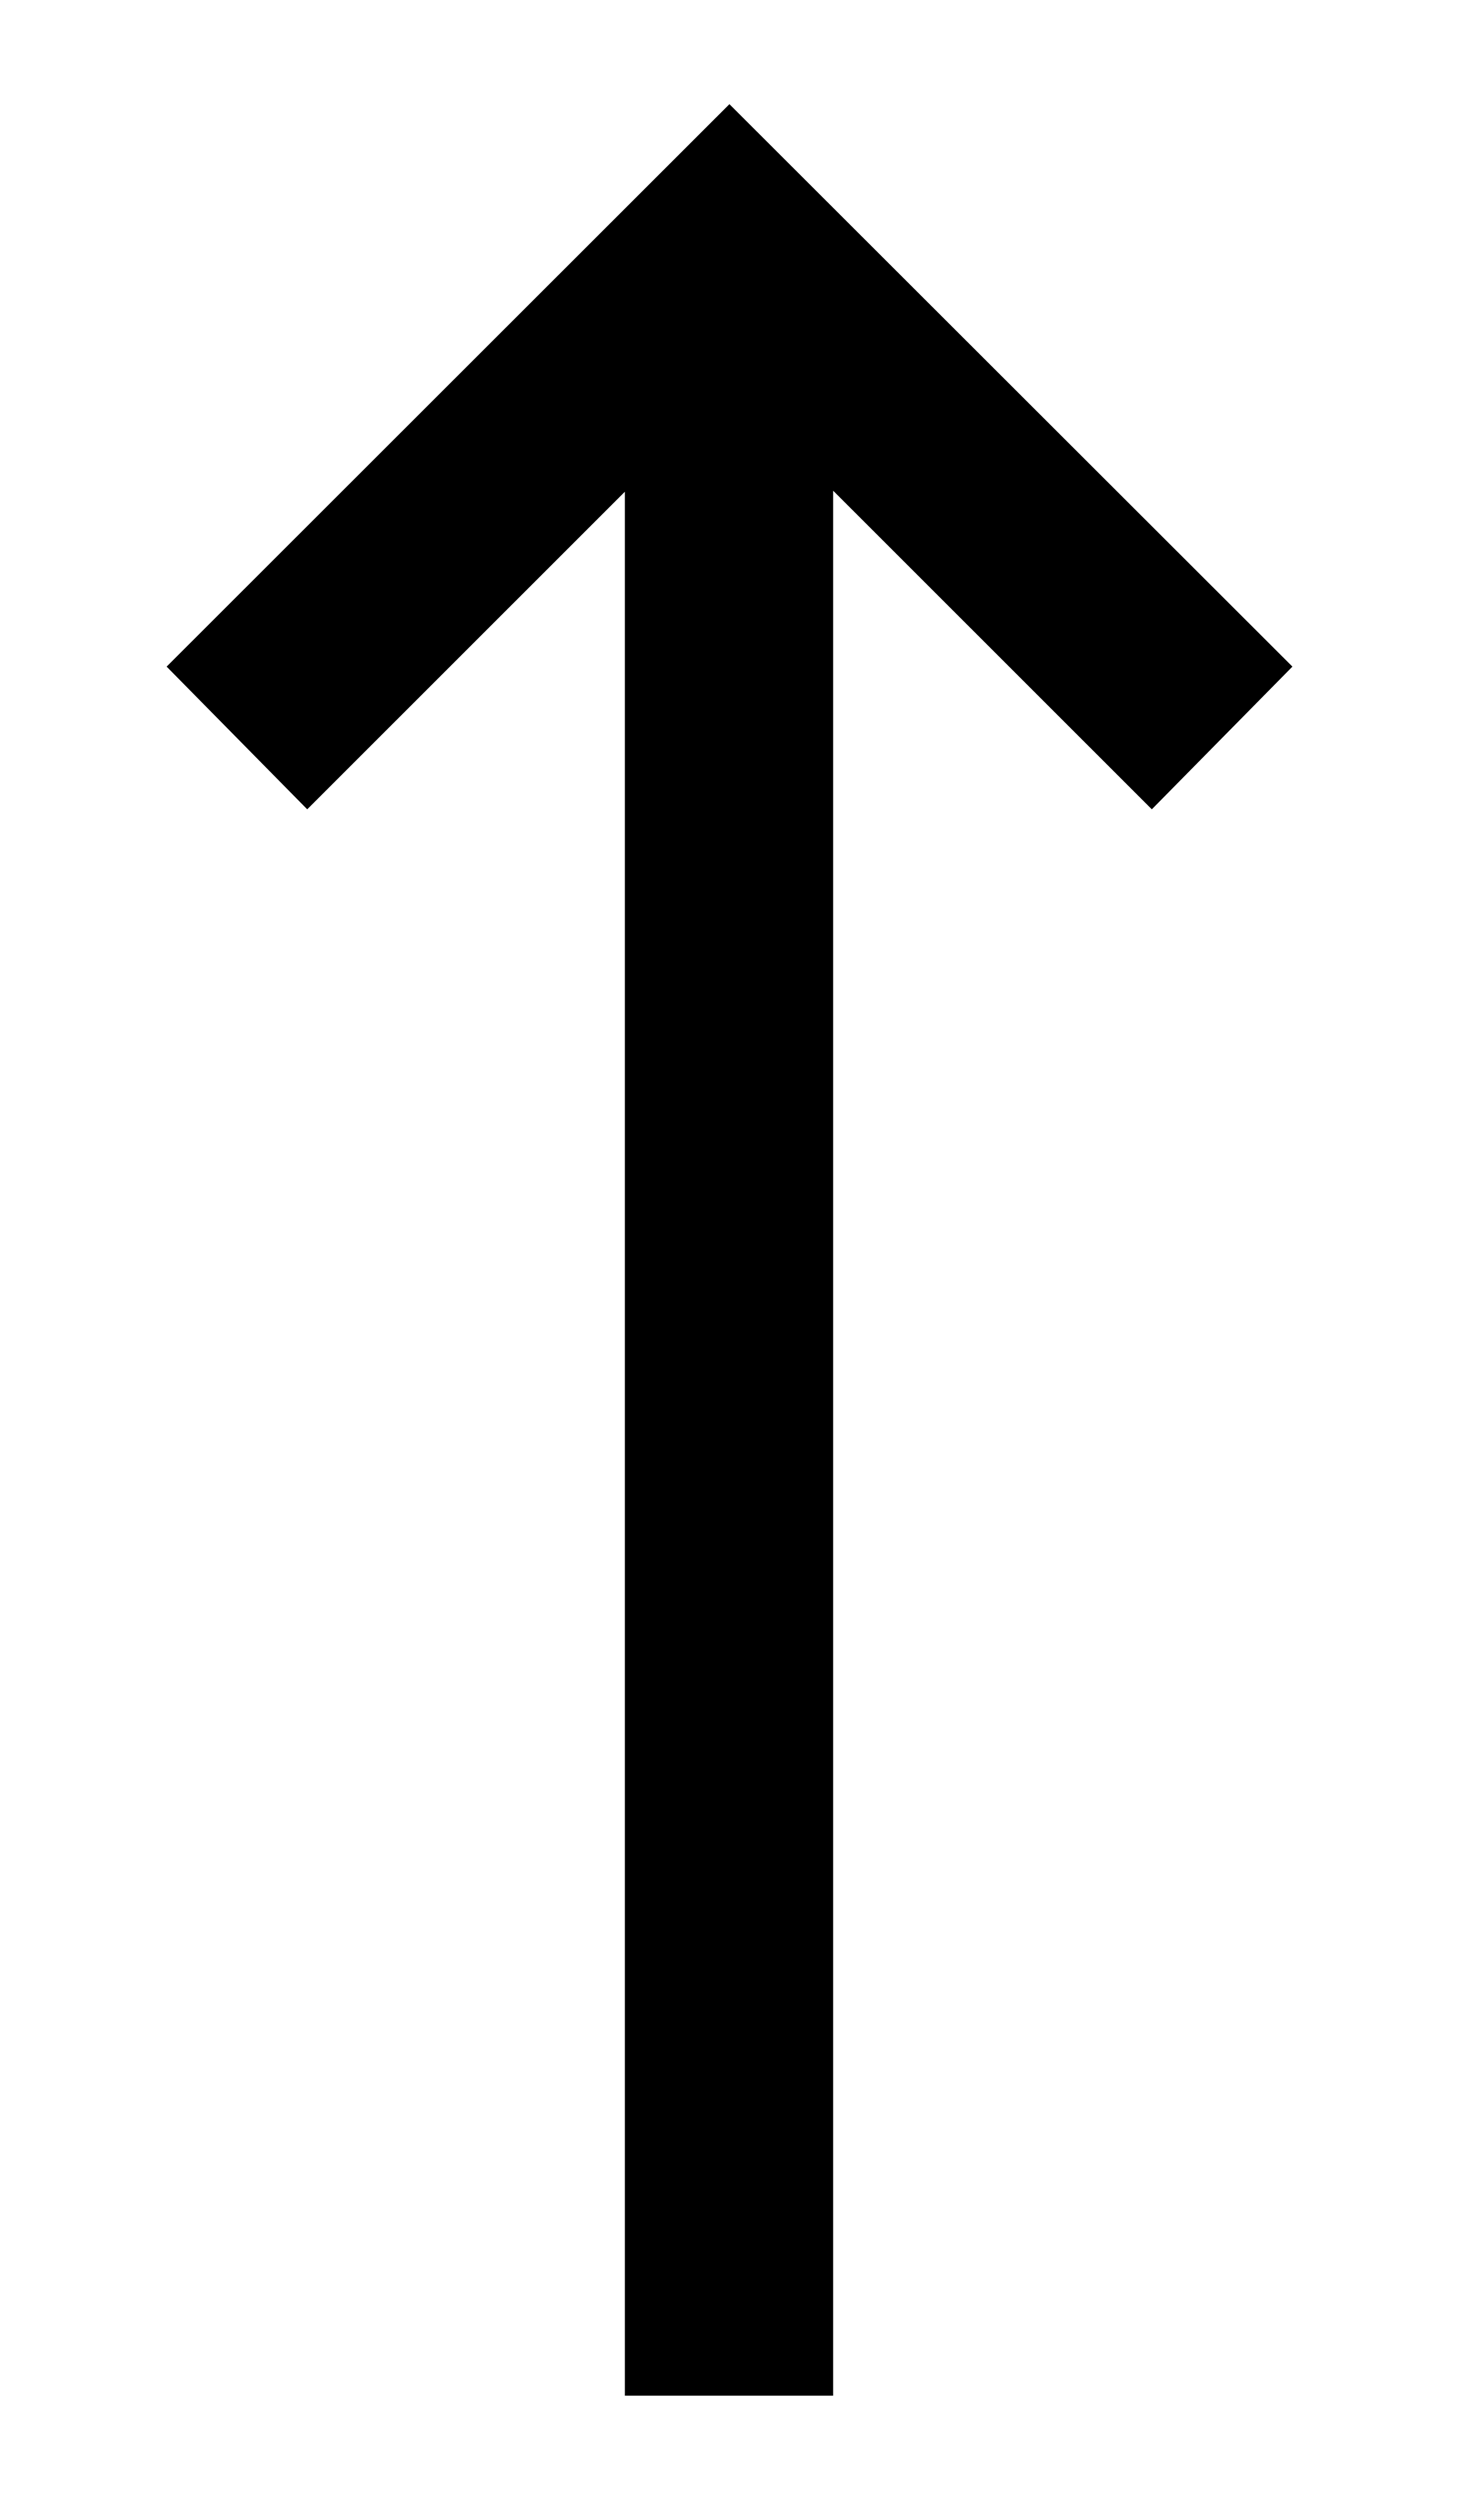 <svg width="14" height="24" viewBox="0 0 14 24" fill="none" xmlns="http://www.w3.org/2000/svg">
<path d="M2.95 7.77L1.6 6.4L7.004 1L12.41 6.4L11.06 7.77L8 4.711V23H6V4.721L2.95 7.77Z" fill="black"/>
</svg>
